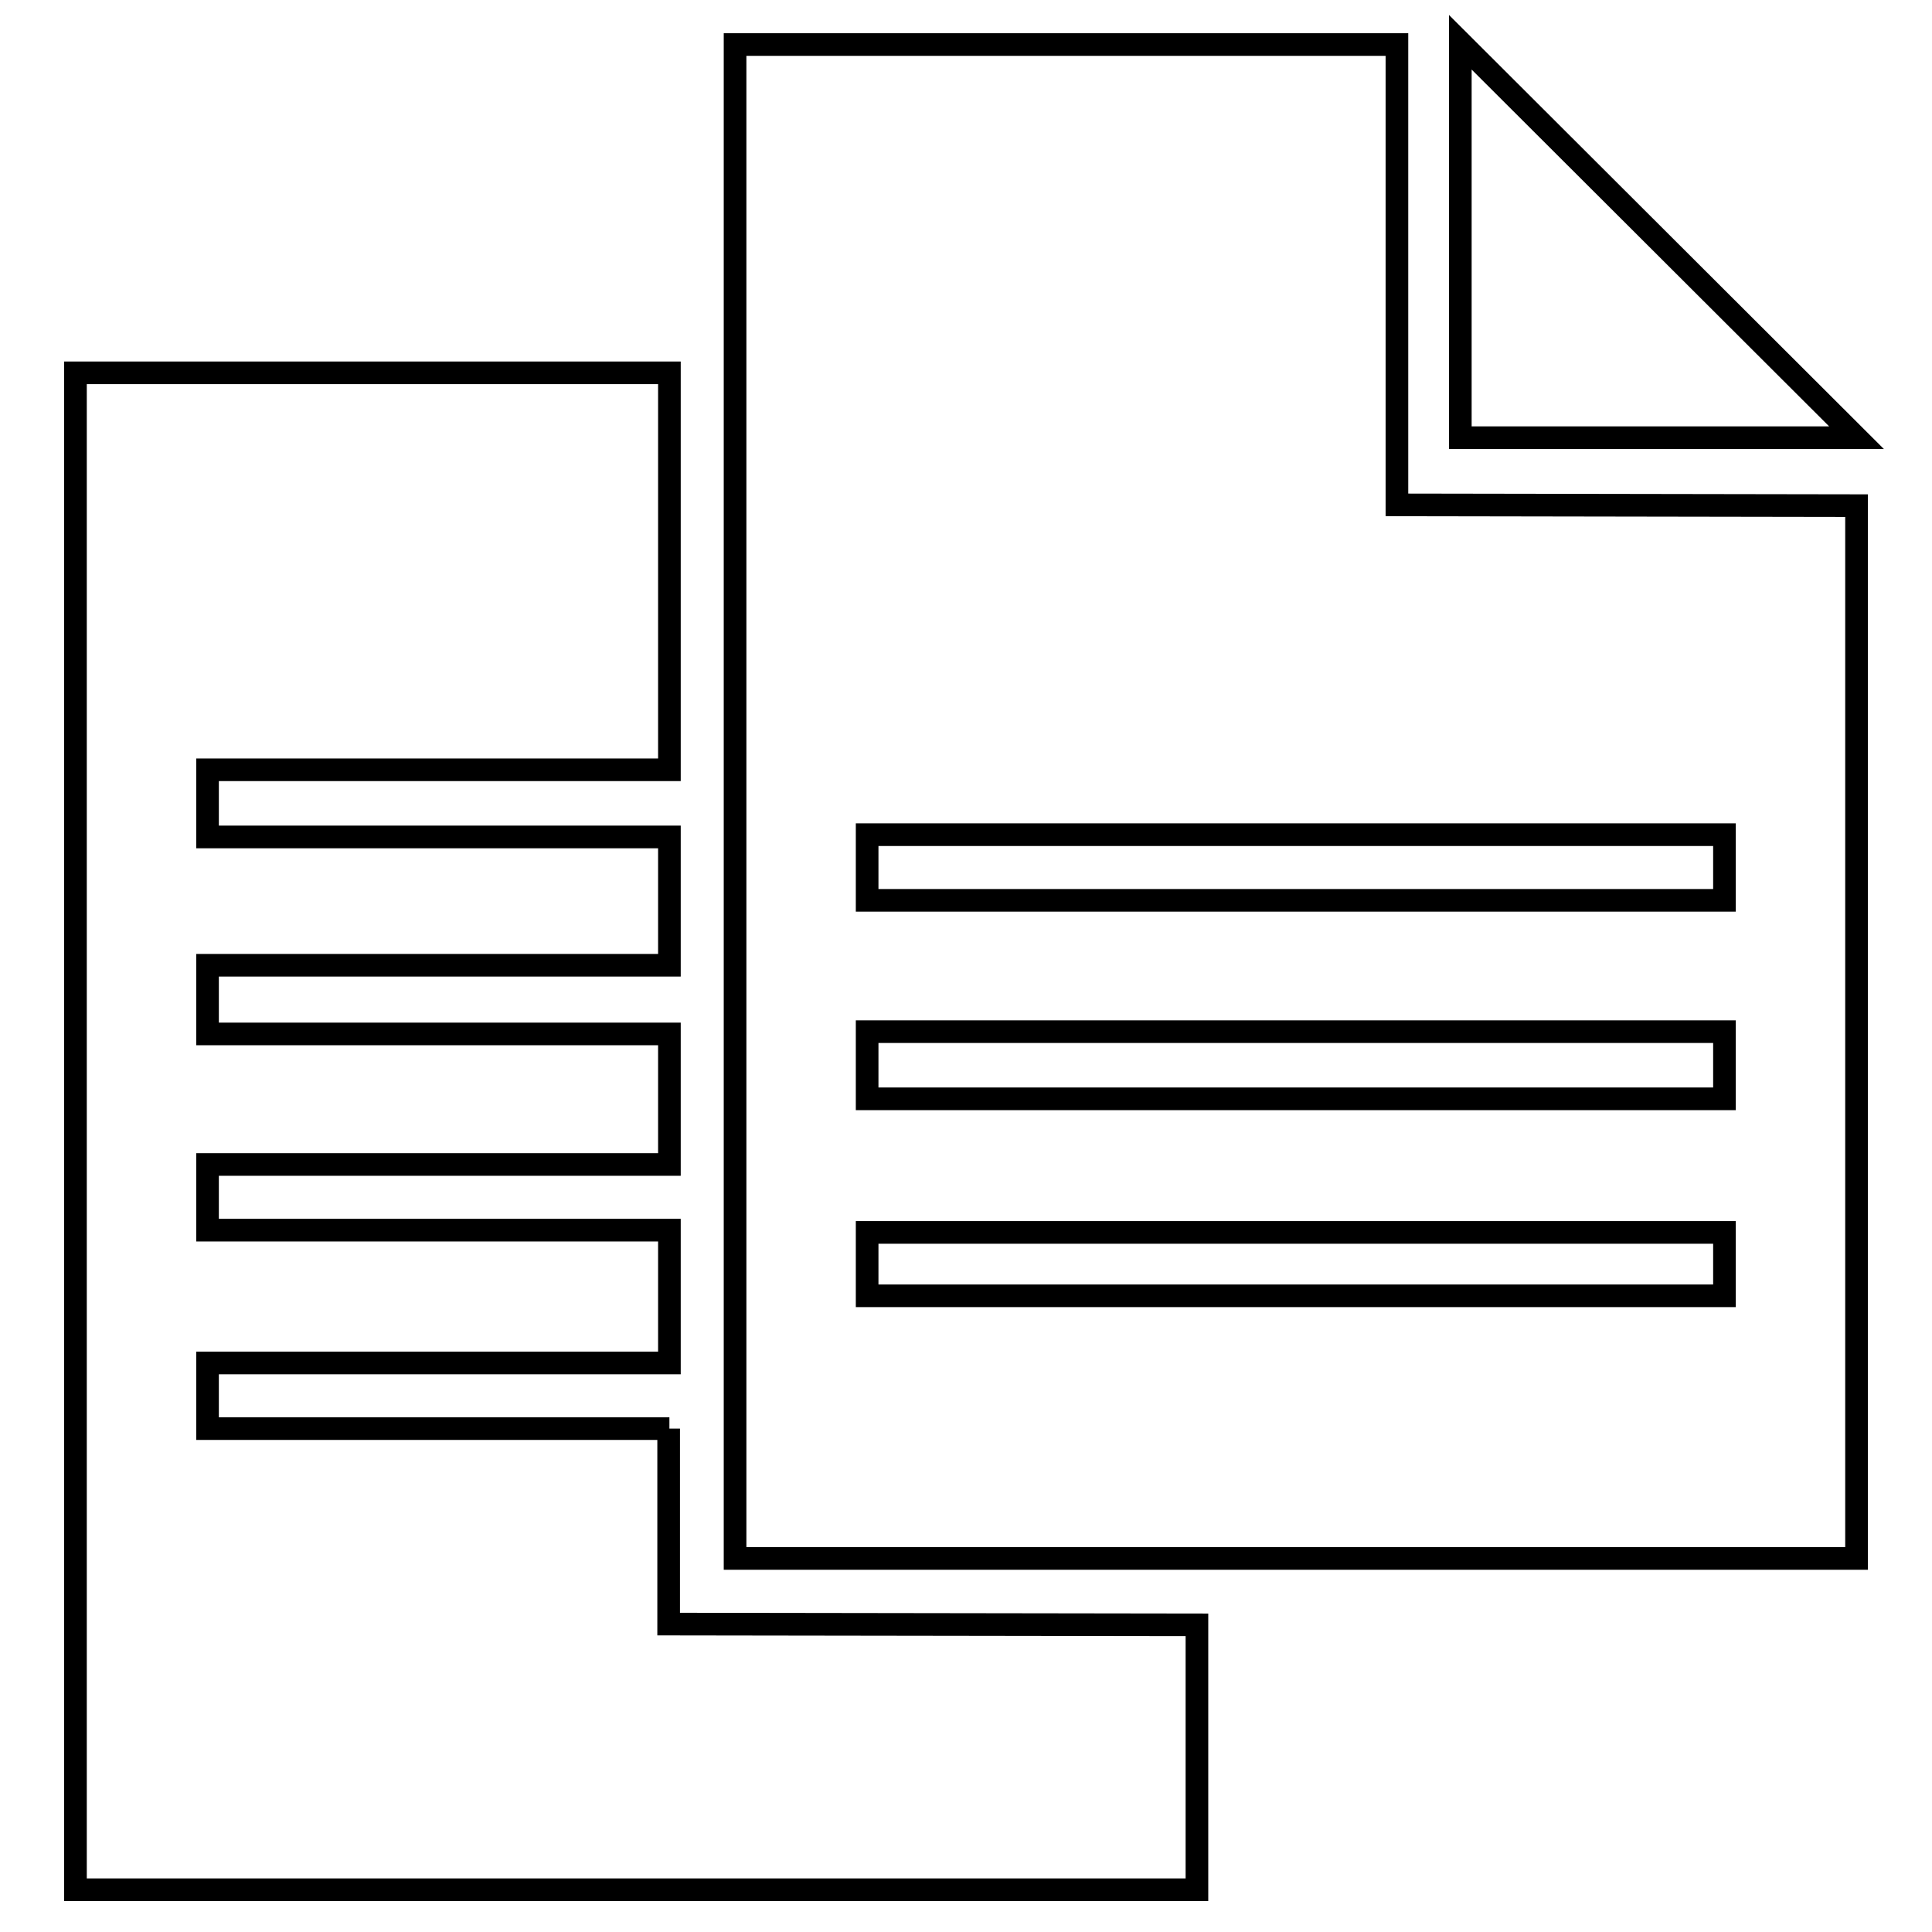 <?xml version="1.0" encoding="utf-8"?>
<!-- Svg Vector Icons : http://www.onlinewebfonts.com/icon -->
<!DOCTYPE svg PUBLIC "-//W3C//DTD SVG 1.1//EN" "http://www.w3.org/Graphics/SVG/1.1/DTD/svg11.dtd">
<svg version="1.1" xmlns="http://www.w3.org/2000/svg" xmlns:xlink="http://www.w3.org/1999/xlink" x="0px" y="0px" viewBox="0 0 256 256" enable-background="new 0 0 256 256" xml:space="preserve">
<g><g><path stroke-width="3" fill-opacity="0" stroke="#000000"  d="M88.7,189.3H27.5v-8.7h61.2v-17.6H27.5v-8.7h61.2v-17.3H27.5v-9.1h61.2v-17H27.5V102h61.2V49.4H10v201h148.6l0-35.1l-70-0.1V189.3z M193.5,5.6V58H246L193.5,5.6z M185.1,5.9H97.4v200.6H246V67l-60.9-0.1V5.9L185.1,5.9z M228.5,171.7H114.9v-8.4h113.6L228.5,171.7L228.5,171.7z M228.5,145.6H114.9v-8.9h113.6L228.5,145.6L228.5,145.6z M228.5,110.6v8.7H114.9v-8.7H228.5z"/></g></g>
</svg>